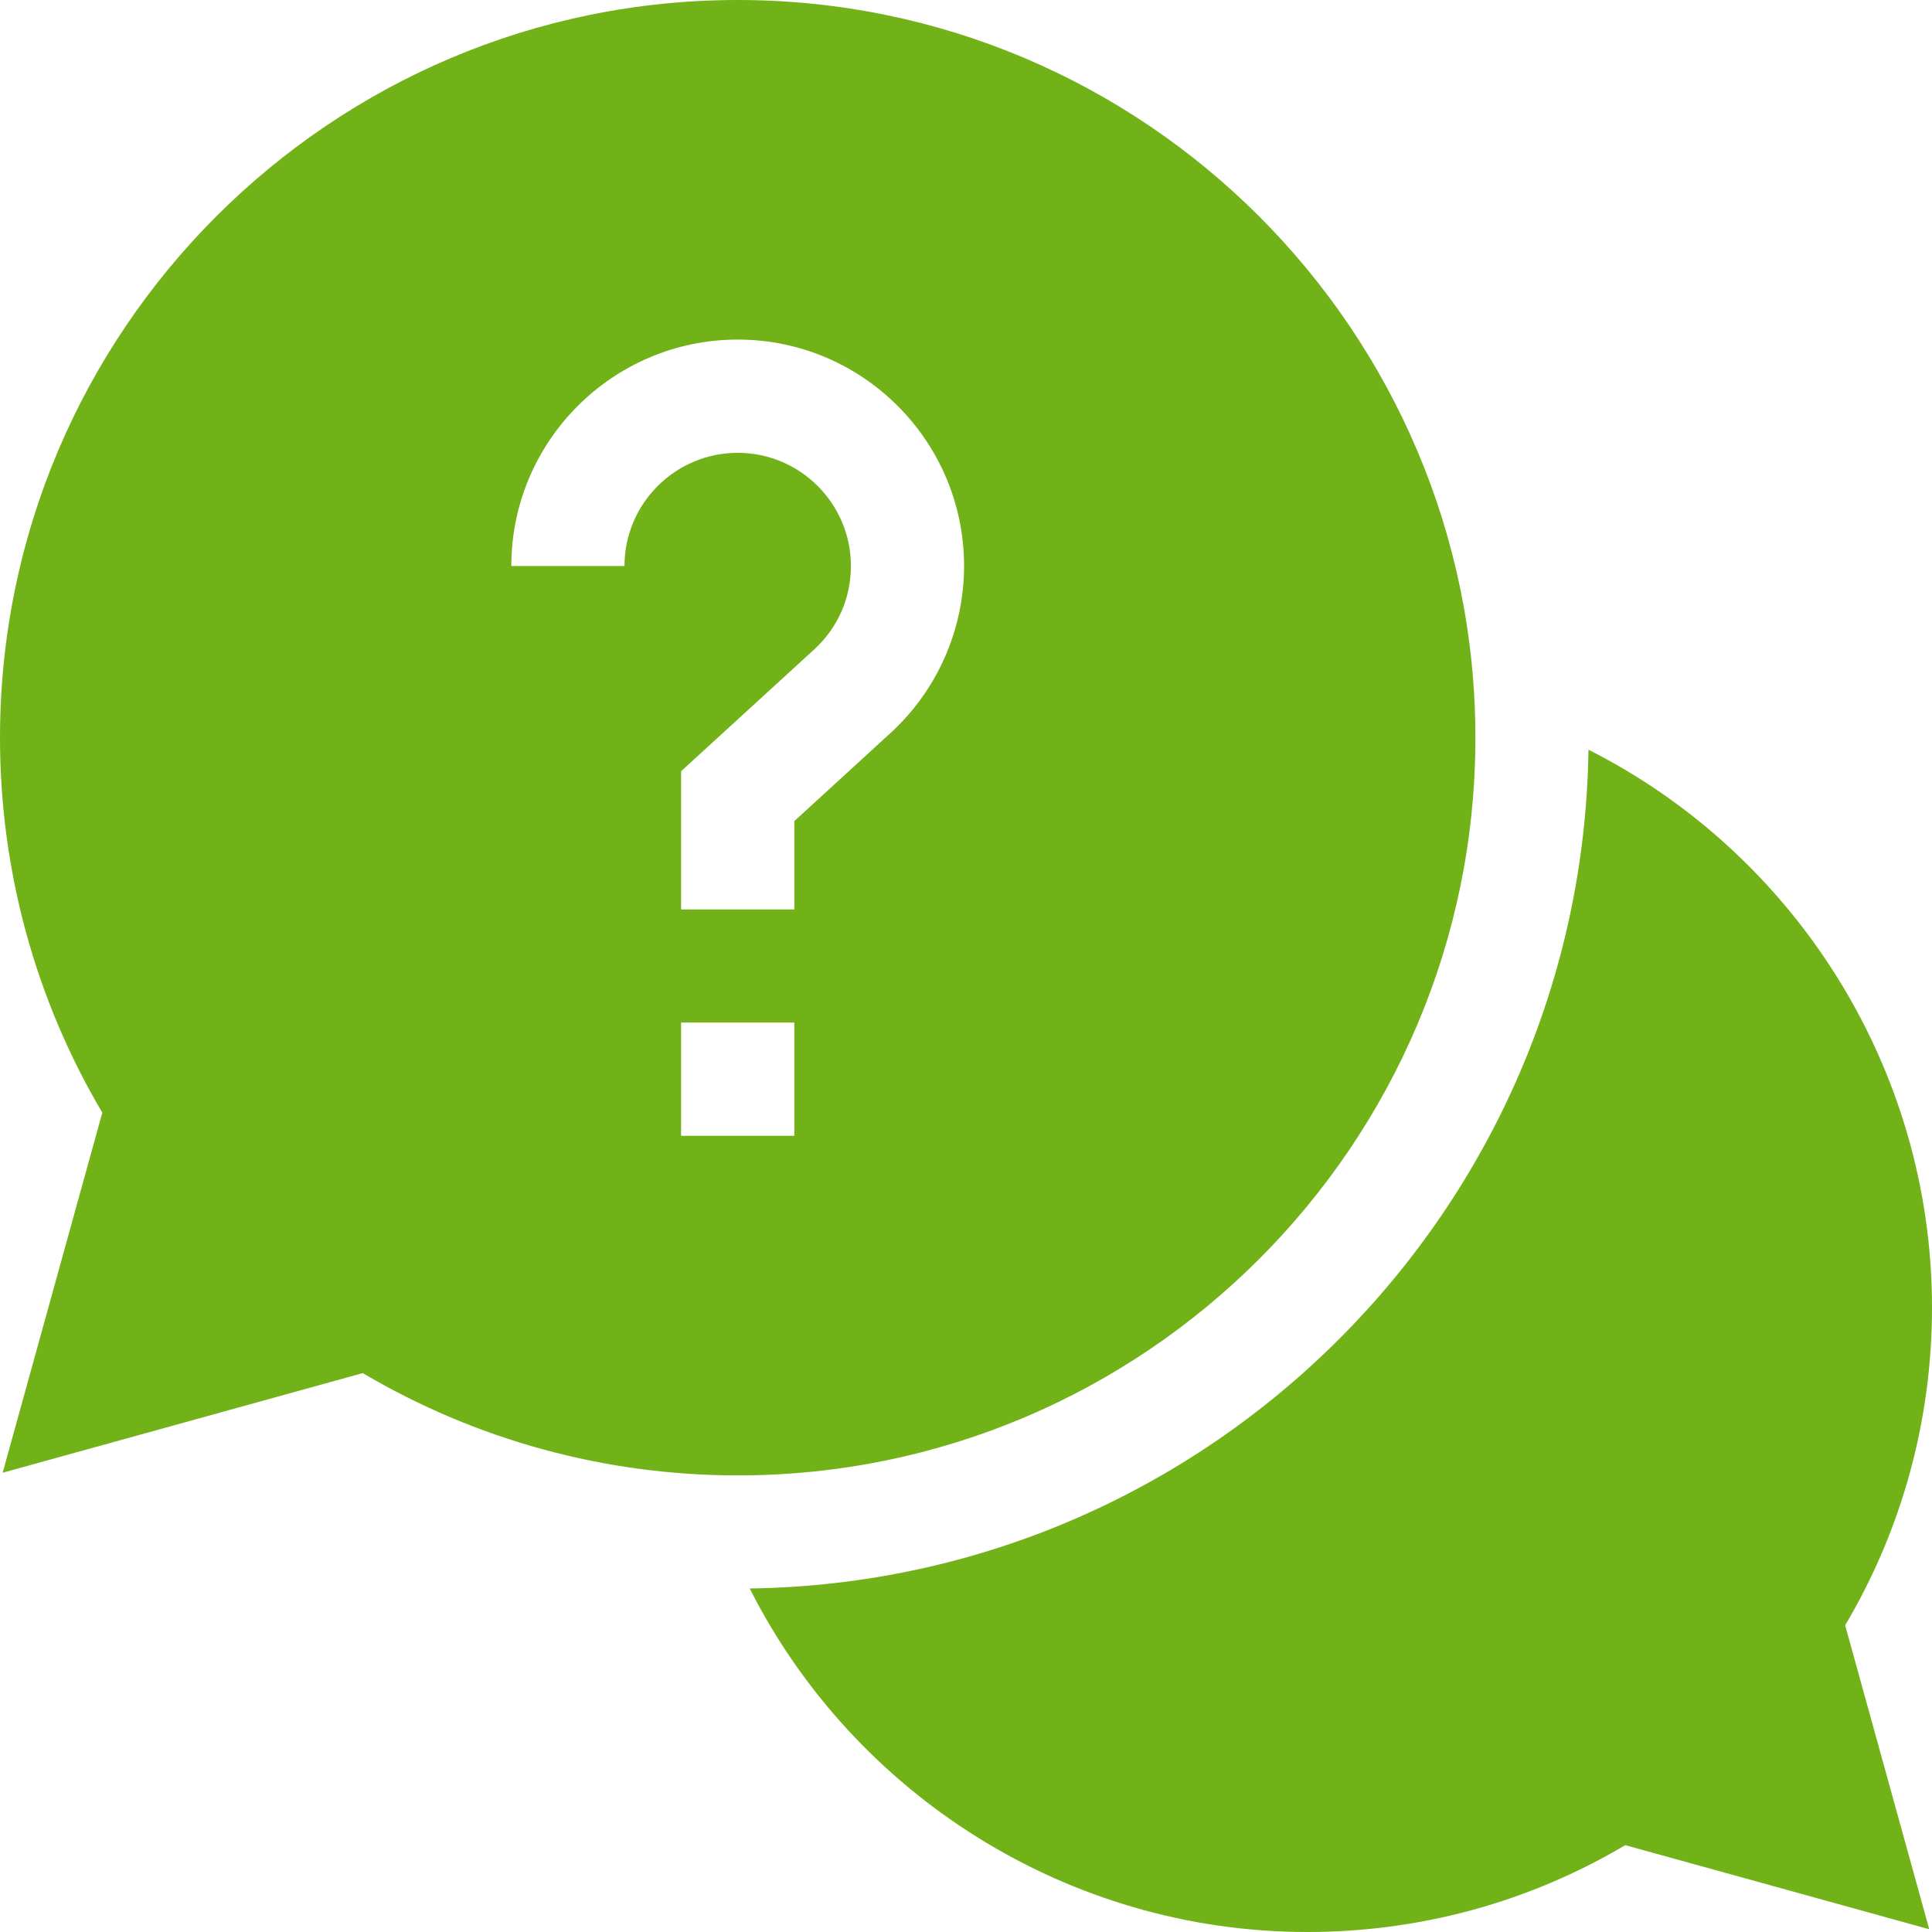 <svg width="21" height="21" viewBox="0 0 21 21" fill="none" xmlns="http://www.w3.org/2000/svg">
<path d="M21 14.212C21 11.606 19.505 9.28 17.266 8.149C17.196 13.146 13.146 17.197 8.149 17.266C9.28 19.505 11.606 21 14.212 21C15.434 21 16.622 20.675 17.666 20.056L20.97 20.97L20.056 17.666C20.675 16.622 21 15.434 21 14.212Z" fill="#71B219"/>
<path d="M16.037 8.019C16.037 3.597 12.44 0 8.019 0C3.597 0 0 3.597 0 8.019C0 9.46 0.384 10.863 1.112 12.094L0.029 16.008L3.943 14.925C5.175 15.653 6.578 16.037 8.019 16.037C12.44 16.037 16.037 12.44 16.037 8.019ZM6.788 6.152H5.558C5.558 4.795 6.662 3.691 8.019 3.691C9.376 3.691 10.479 4.795 10.479 6.152C10.479 6.841 10.188 7.503 9.679 7.968L8.634 8.925V9.885H7.403V8.383L8.848 7.061C9.107 6.824 9.249 6.502 9.249 6.152C9.249 5.474 8.697 4.922 8.019 4.922C7.34 4.922 6.788 5.474 6.788 6.152ZM7.403 11.115H8.634V12.346H7.403V11.115Z" fill="#71B219"/>
</svg>

